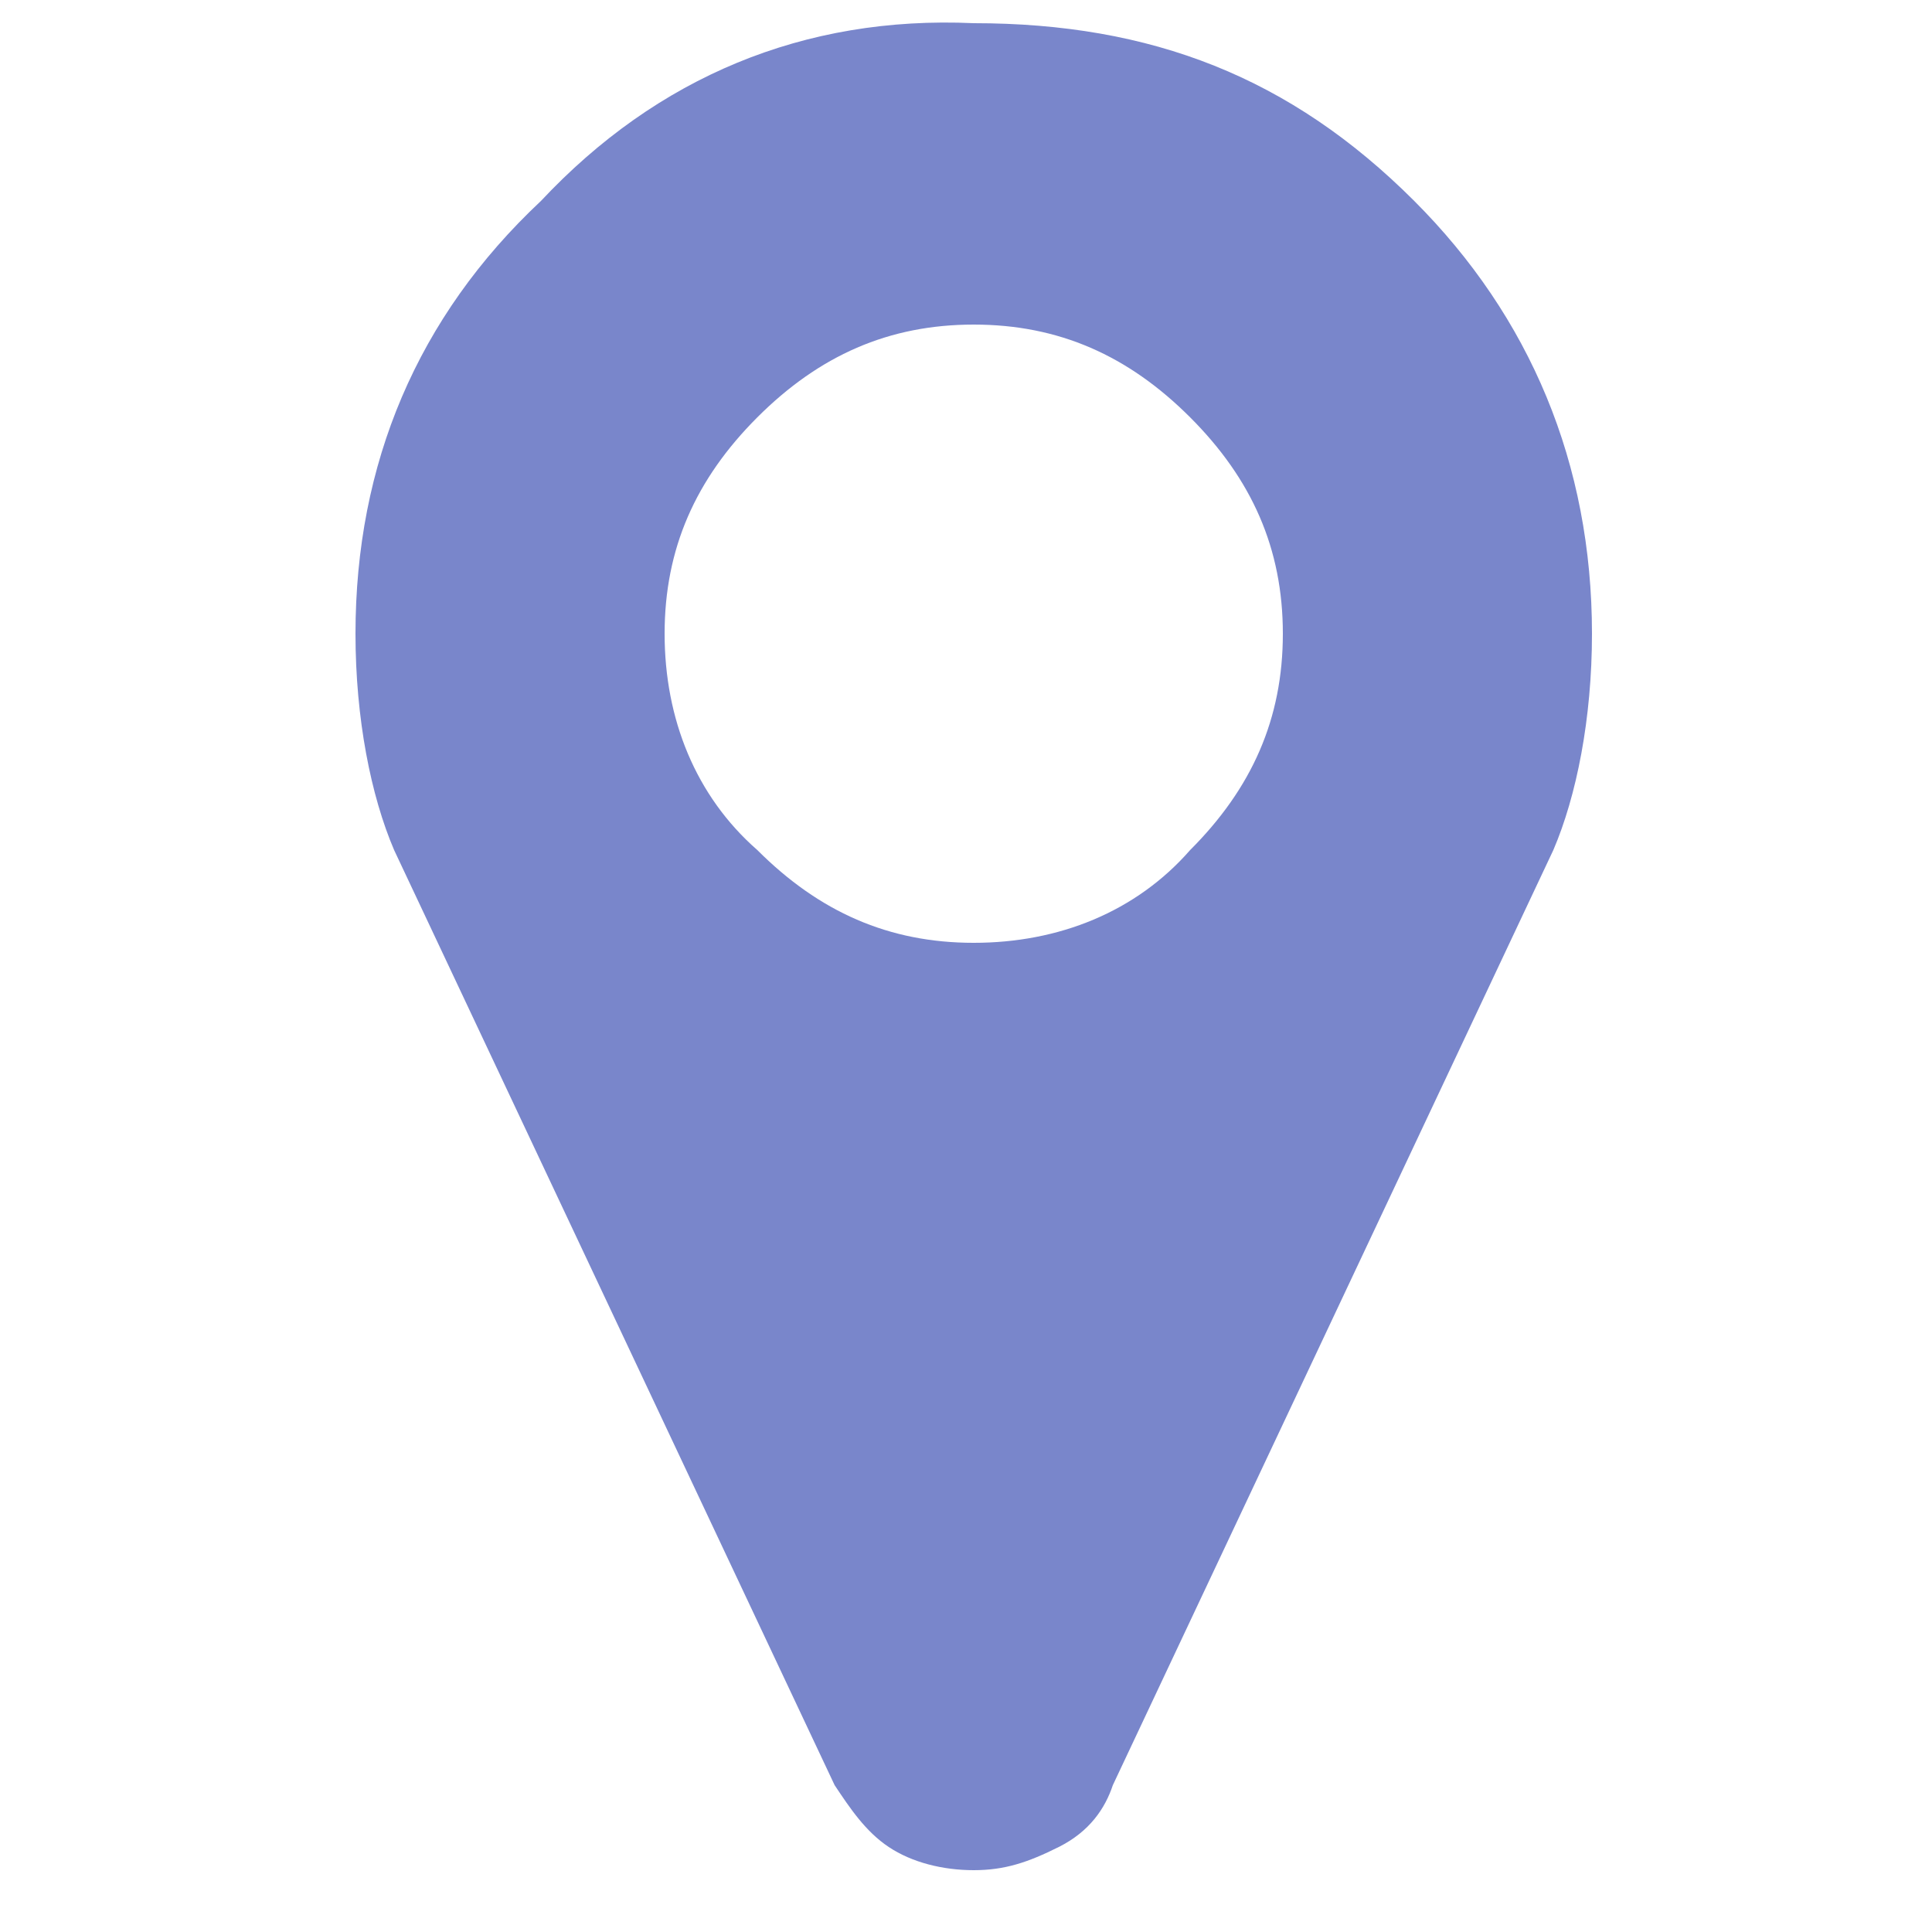 <?xml version="1.0" encoding="utf-8"?>
<!-- Generator: Adobe Illustrator 21.1.0, SVG Export Plug-In . SVG Version: 6.00 Build 0)  -->
<svg version="1.1" id="Layer_1" xmlns="http://www.w3.org/2000/svg" xmlns:xlink="http://www.w3.org/1999/xlink" x="0px" y="0px"
	 viewBox="0 0 25 25" style="enable-background:new 0 0 25 25;" xml:space="preserve">
<style type="text/css">
	.st0{fill:#7986CB;}
</style>
<g id="location_1_">
	<path id="location" class="st0" d="M12.6,12.2c-1.1,0-2-0.4-2.8-1.2C9,10.3,8.6,9.3,8.6,8.2c0-1.1,0.4-2,1.2-2.8
		c0.8-0.8,1.7-1.2,2.8-1.2c1.1,0,2,0.4,2.8,1.2c0.8,0.8,1.2,1.7,1.2,2.8c0,1.1-0.4,2-1.2,2.8C14.7,11.8,13.7,12.2,12.6,12.2z
		 M18.3,2.6c-1.6-1.6-3.4-2.3-5.7-2.3C10.4,0.2,8.5,1,7,2.6C5.4,4.1,4.6,6,4.6,8.2c0,1.1,0.2,2.1,0.5,2.8l5.7,12.1
		c0.2,0.3,0.4,0.6,0.7,0.8s0.7,0.3,1.1,0.3s0.7-0.1,1.1-0.3s0.6-0.5,0.7-0.8L20.1,11c0.3-0.7,0.5-1.7,0.5-2.8
		C20.6,6,19.8,4.1,18.3,2.6z"/>
</g>
</svg>
